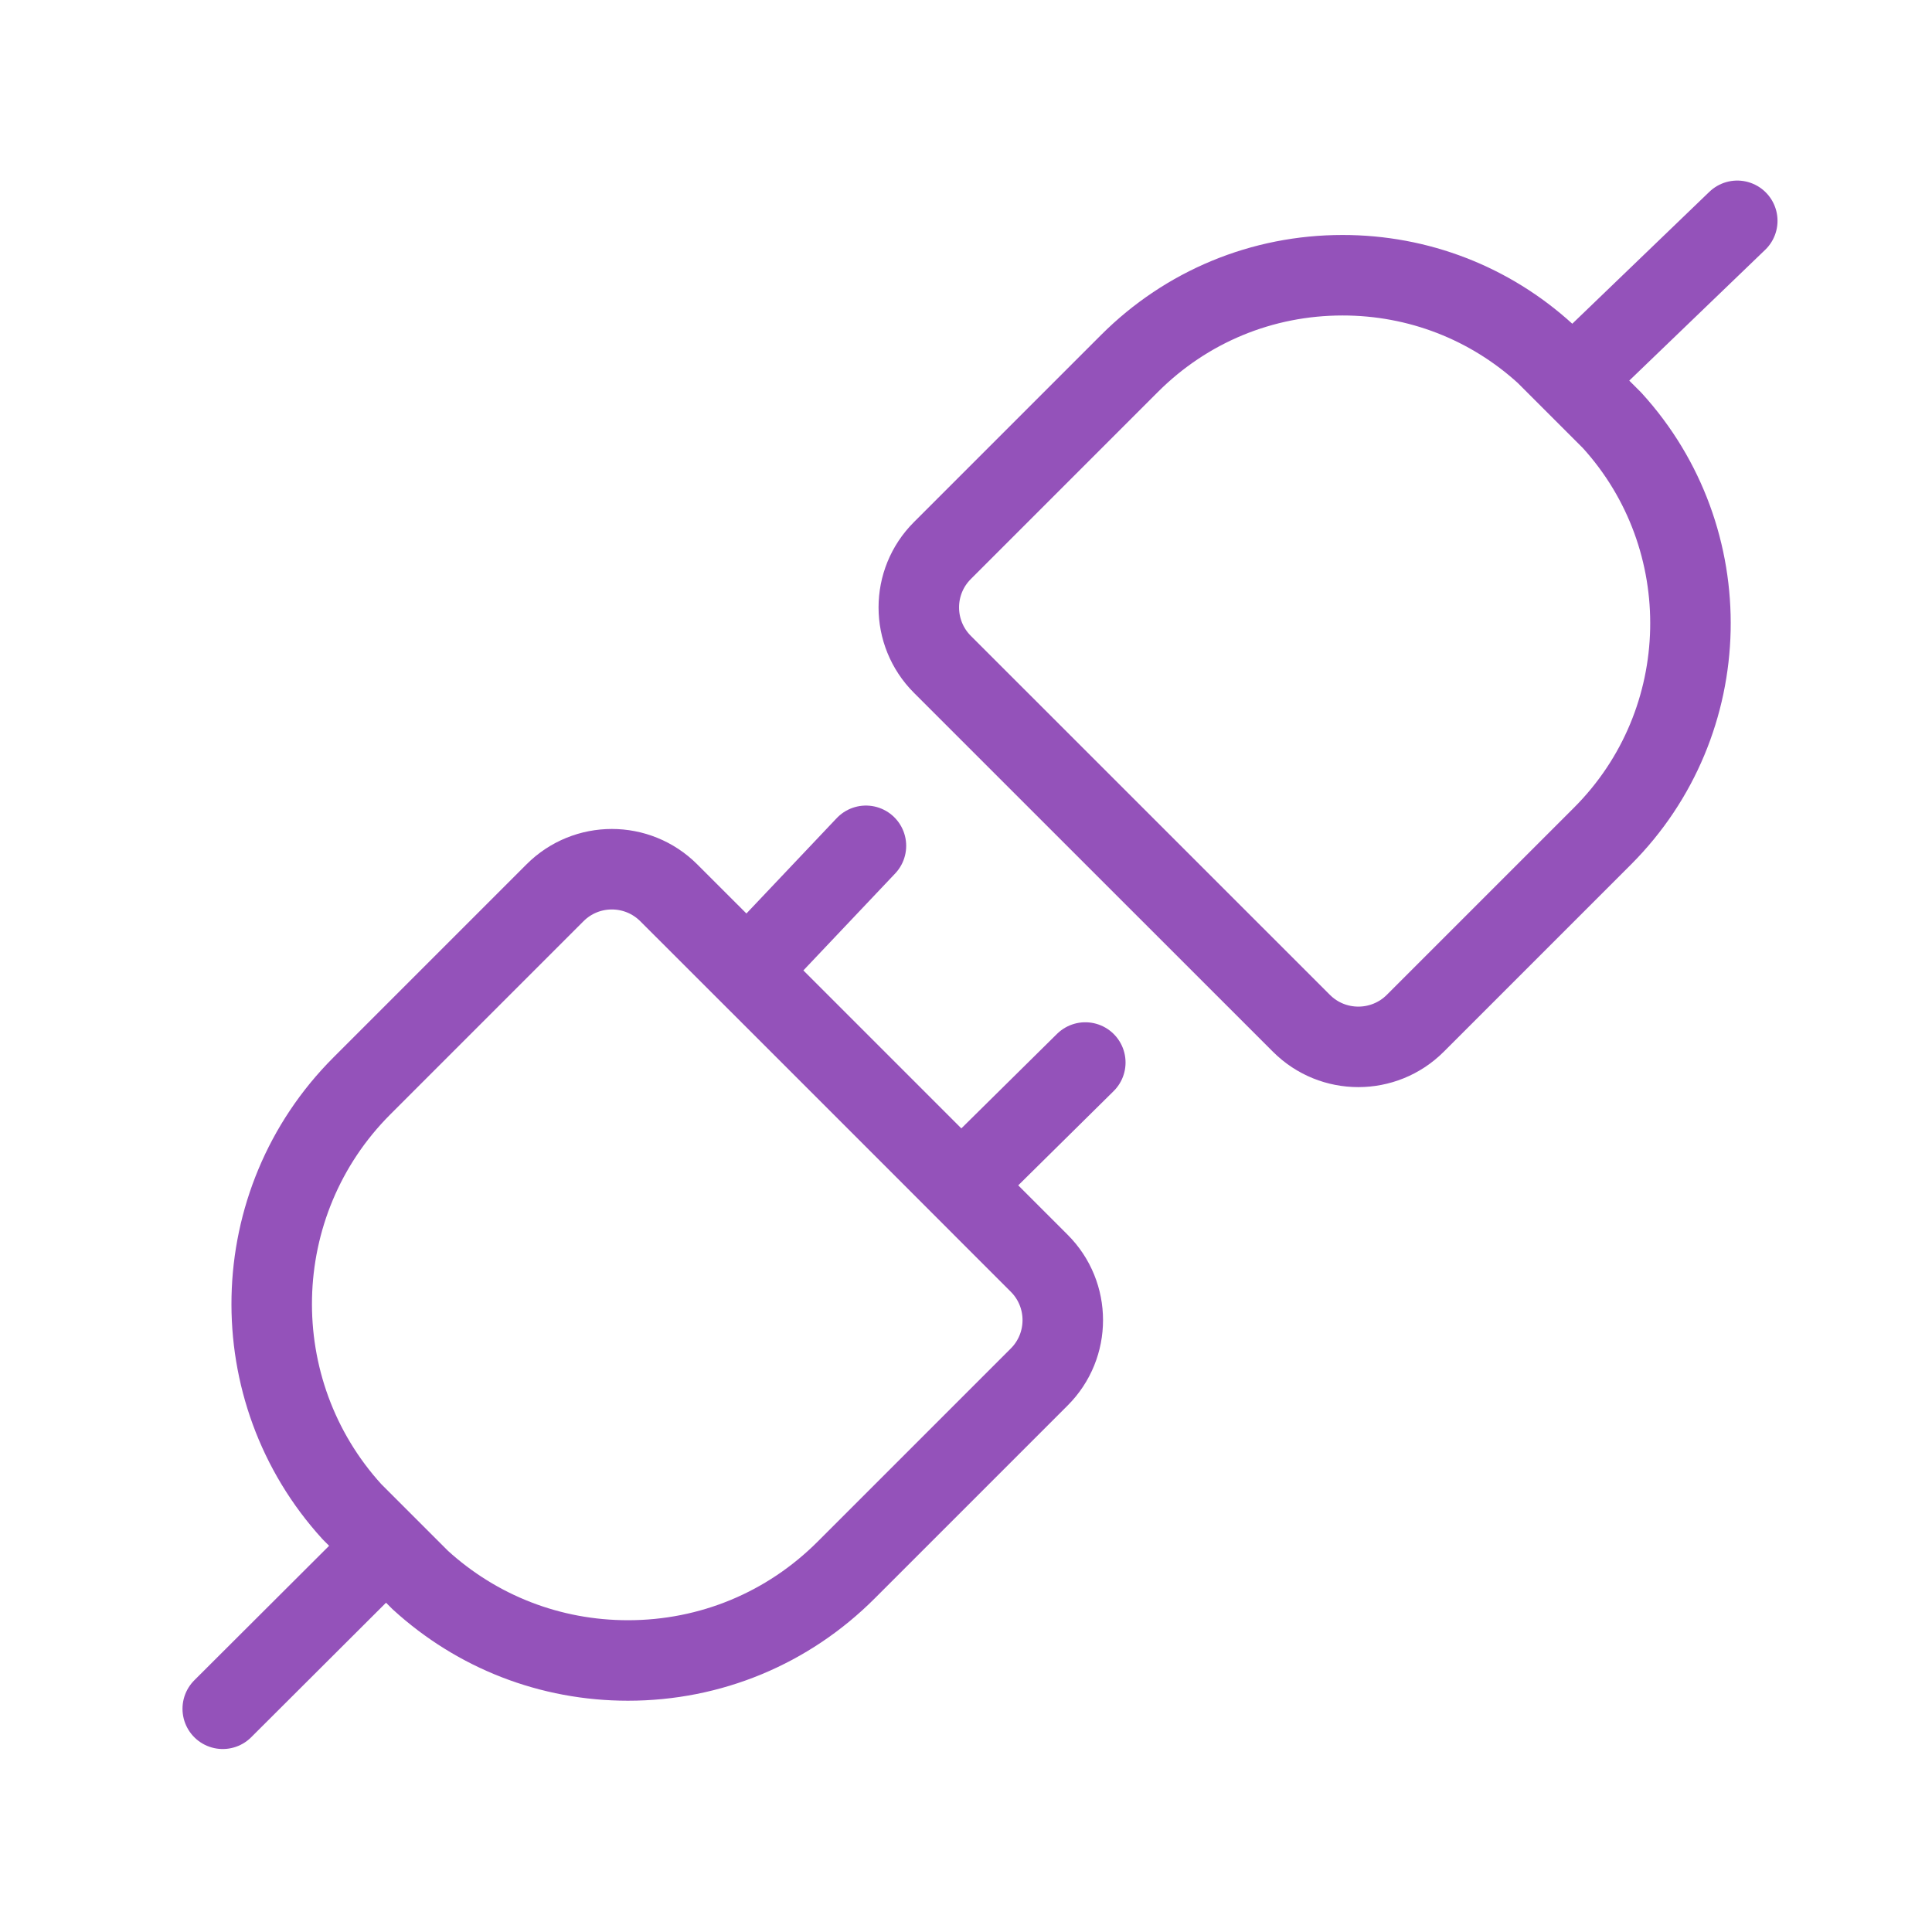 <?xml version="1.0" encoding="UTF-8"?>
<svg width="24px" height="24px" viewBox="0 0 24 24" version="1.1" xmlns="http://www.w3.org/2000/svg" xmlns:xlink="http://www.w3.org/1999/xlink">
    <g stroke="none" stroke-width="1" fill="none" fill-rule="evenodd" stroke-linecap="round" stroke-linejoin="round">
        <path d="M19.198,4.394 C18.507,3.764 17.619,3.419 16.678,3.419 C15.679,3.419 14.739,3.808 14.032,4.514 L11.707,6.839 C11.316,7.229 11.316,7.862 11.707,8.253 C11.707,8.253 11.707,8.253 11.707,8.253 L16.167,12.712 C16.557,13.102 17.19,13.102 17.581,12.712 L19.906,10.387 L19.906,10.387 C21.323,8.97 21.363,6.689 20.026,5.222 L19.198,4.394 Z M19.669,4.583 L21.581,2.743 M6.894,11.091 C7.284,10.7 7.917,10.7 8.308,11.091 L8.308,11.091 L9.701,12.483 L11.517,14.299 L12.365,15.148 L12.909,15.692 C13.3,16.082 13.3,16.716 12.909,17.106 L12.909,17.106 L10.511,19.504 C9.787,20.228 8.825,20.627 7.801,20.627 C6.837,20.627 5.928,20.273 5.221,19.628 L5.221,19.628 L4.372,18.779 C3.003,17.277 3.044,14.941 4.496,13.489 L4.496,13.489 Z M10.757,10.507 L9.473,11.863 M13.482,13.199 C13.482,13.199 13.017,13.658 12.086,14.578 M2.767,21.227 L4.507,19.491" id="Combined-Shape" stroke="#9452BA"></path>
    </g>
</svg>

